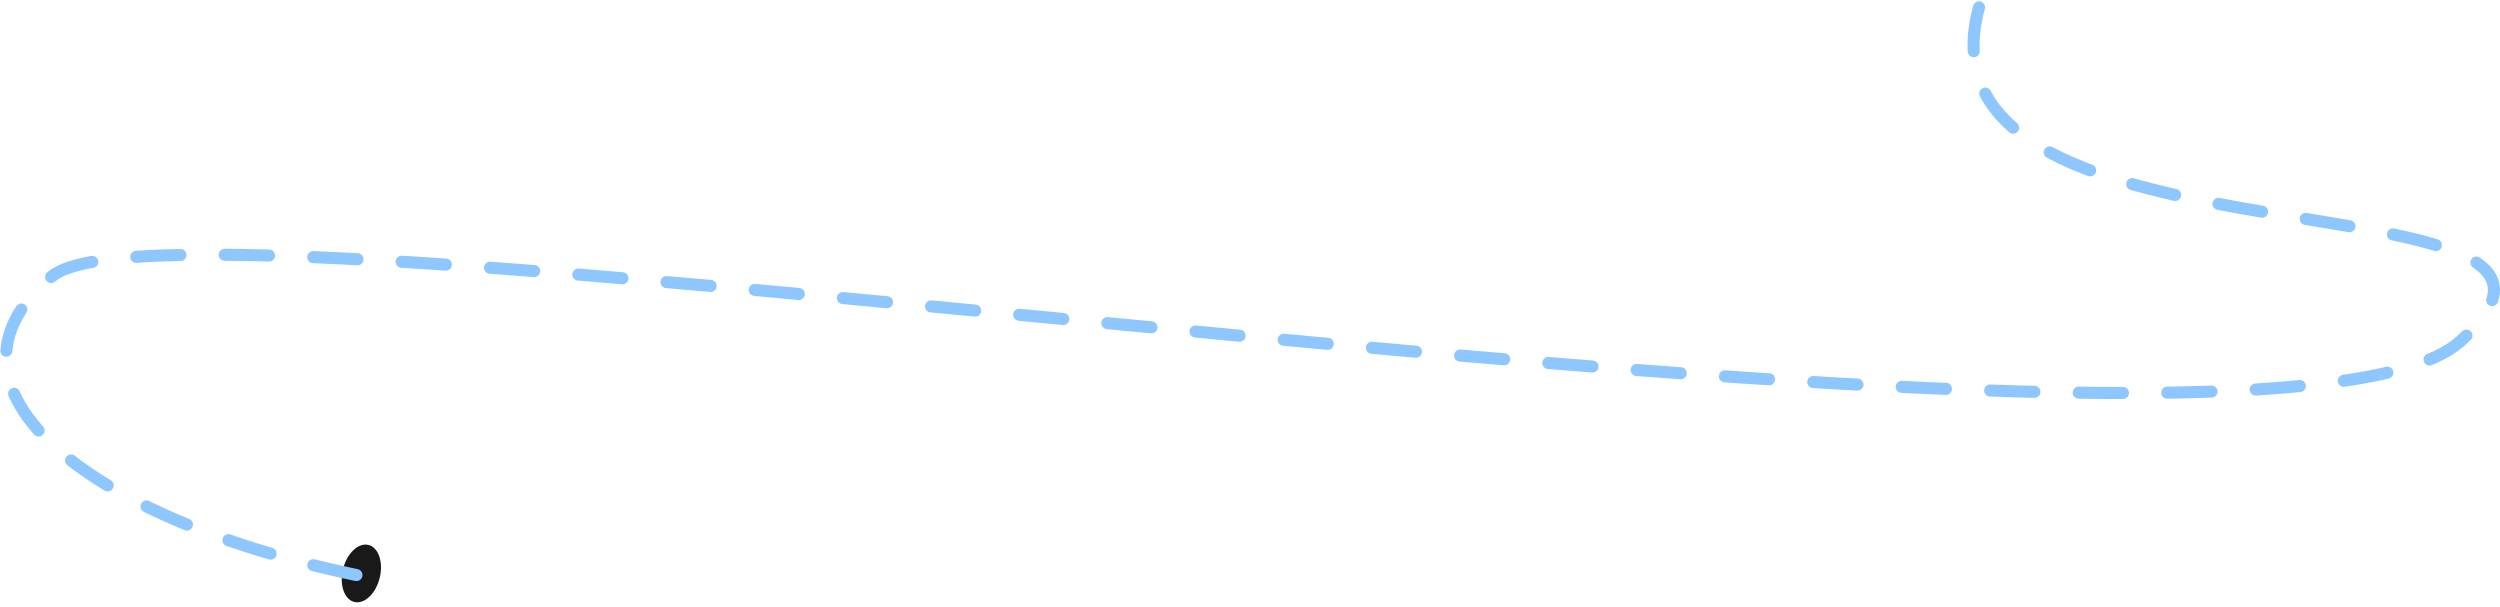 <svg xmlns="http://www.w3.org/2000/svg" width="621.121" height="150.688" viewBox="0 0 621.121 150.688"><g transform="translate(-567.154 -645.298)"><ellipse cx="4.684" cy="7.298" rx="4.684" ry="7.298" transform="translate(654.157 779.557) rotate(14)" fill="#191919"></ellipse><path d="M7241.566,544c-18.947,69.6,169.338,38.54,119.527,83.013s-565.183-43.471-598.246-16.242,8.846,61.918,82.188,75.554" transform="translate(-6182.738 103.14)" fill="none" stroke="#8ec6ff" stroke-linecap="round" stroke-width="3" stroke-dasharray="11 11"></path></g></svg>